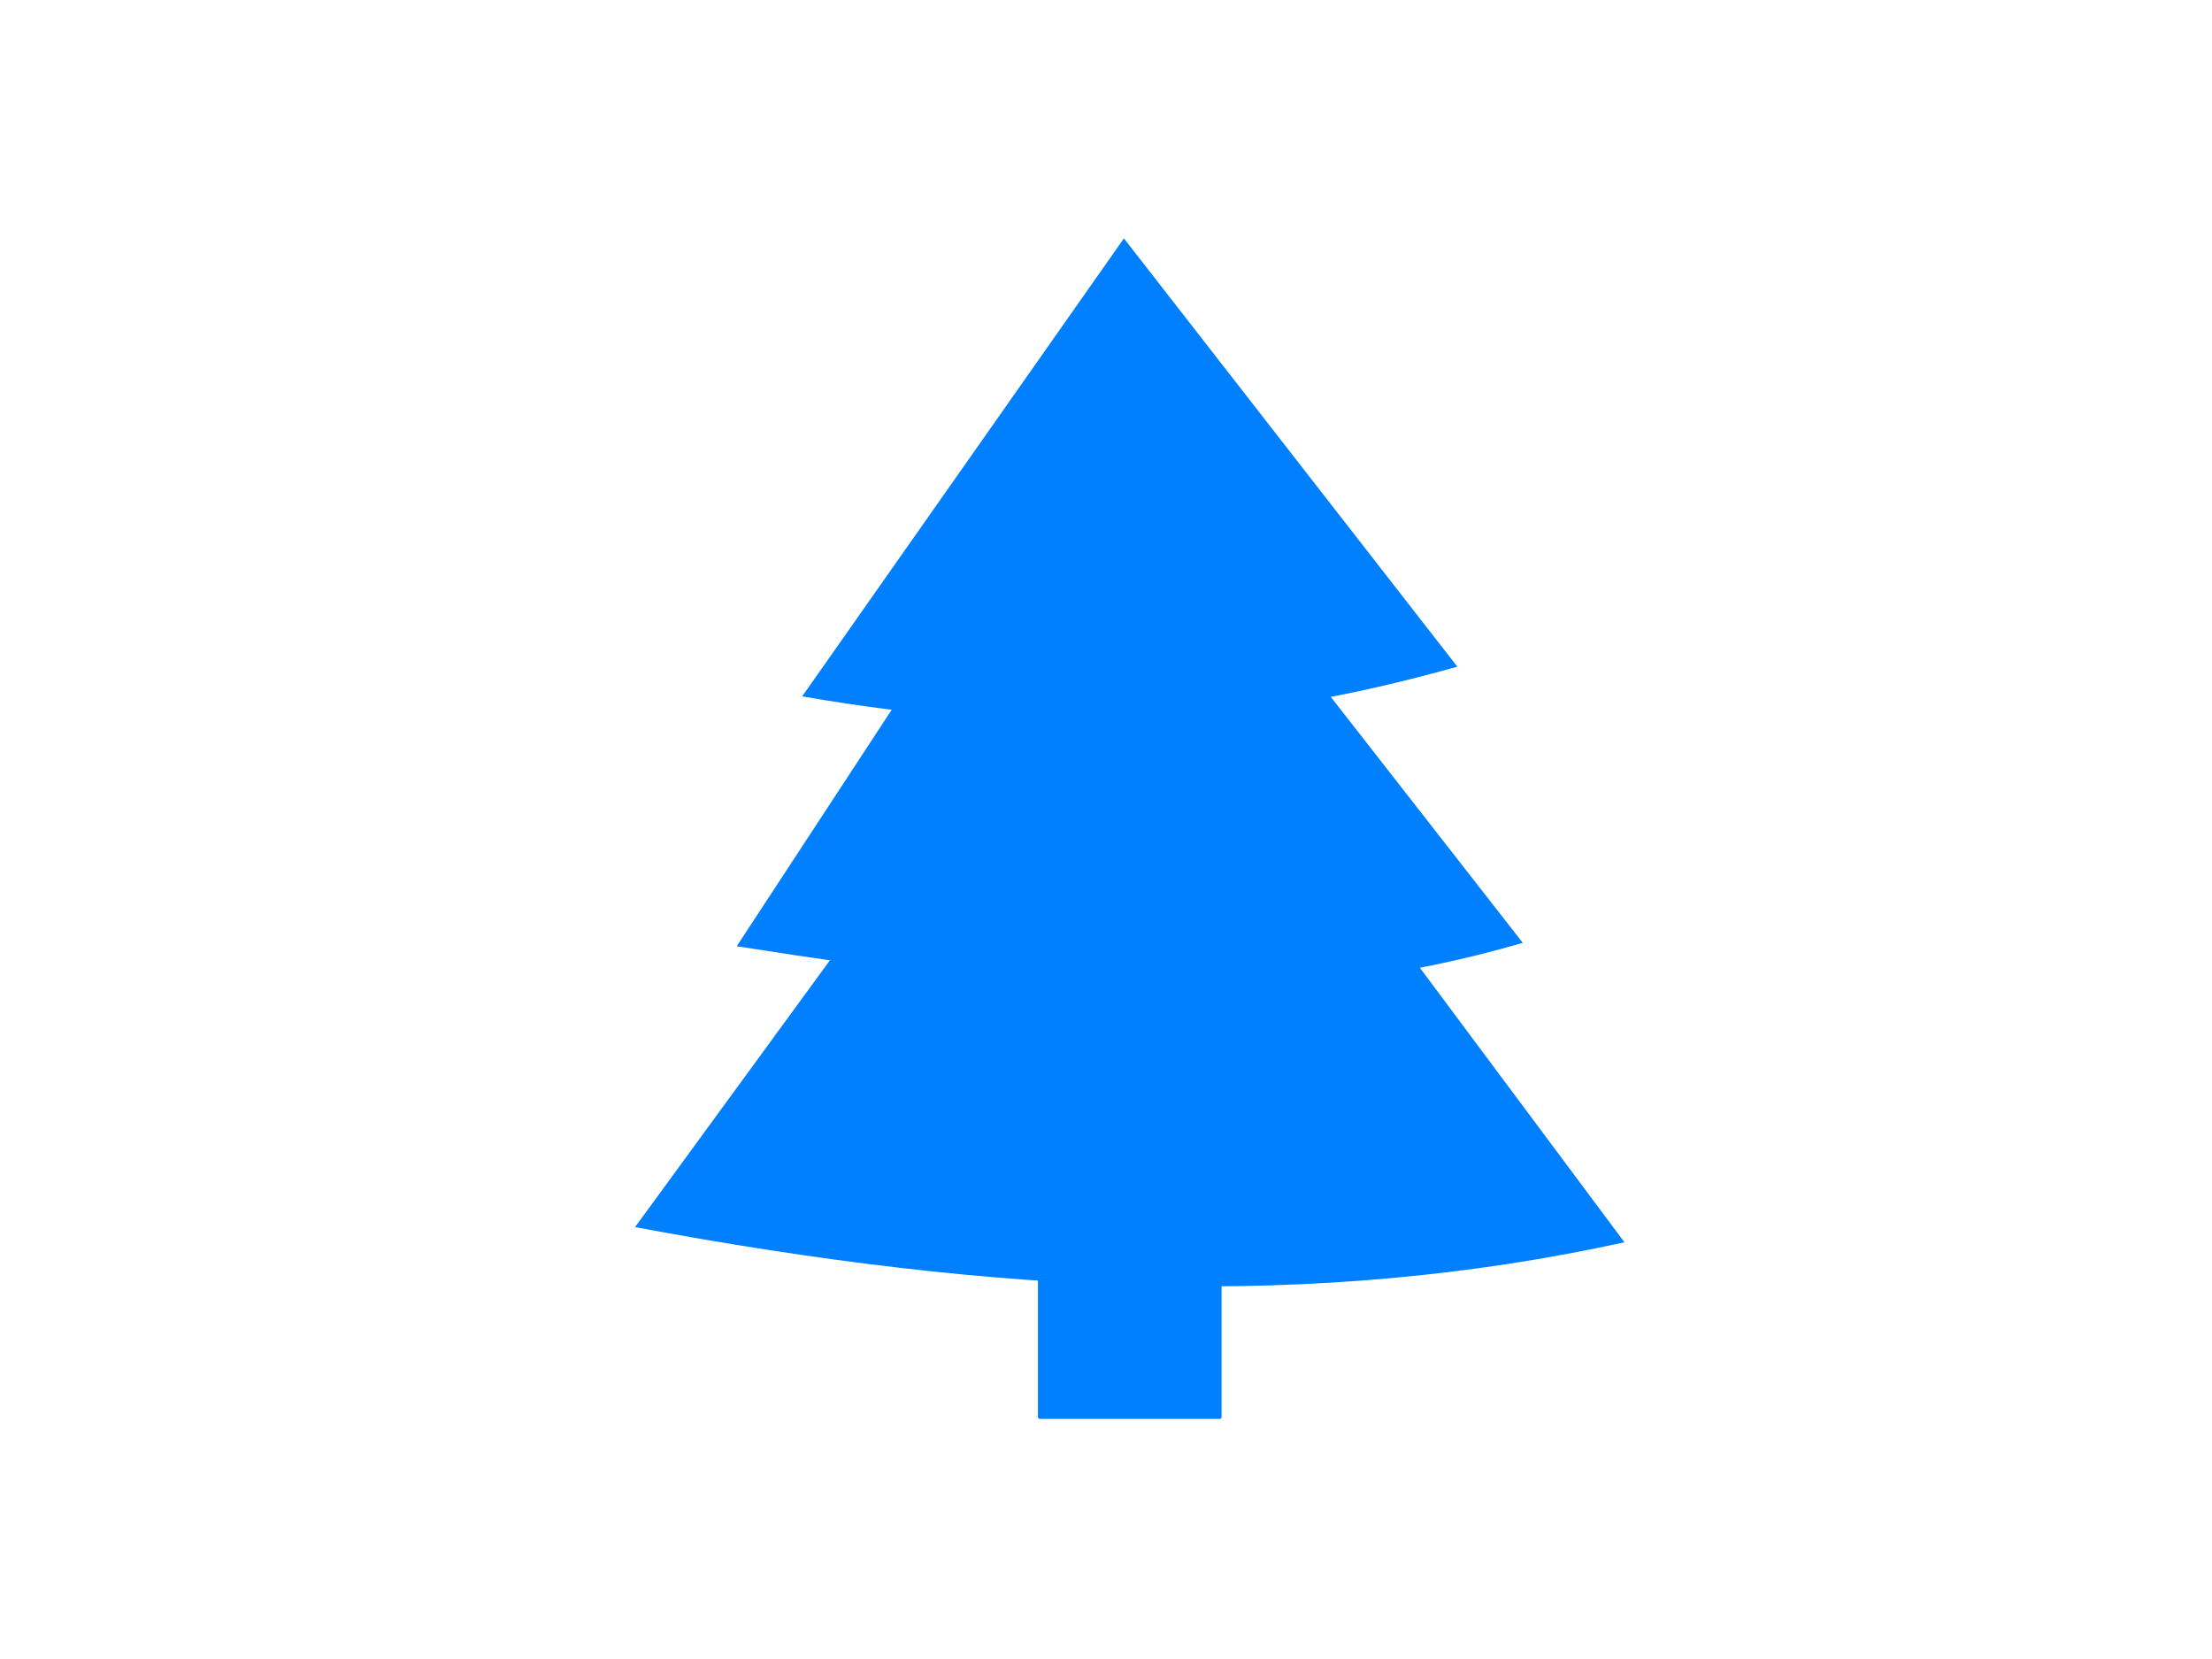 <?xml version="1.0"?><svg width="640" height="480" xmlns="http://www.w3.org/2000/svg">
 <title>Christmas Tree mono</title>
 <defs>
  <filter color-interpolation-filters="sRGB" height="1.592" y="-0.296" width="1.115" x="-0.057" id="filter4343">
   <feGaussianBlur id="feGaussianBlur4345" stdDeviation="2.24"/>
  </filter>
 </defs>
 <g>
  <rect fill="#000000" fill-opacity="0.198" filter="url(#filter4343)" transform="matrix(0.401, 0.044, -0.028, 0.663, 130.694, 233.017)" ry="0.554" y="172.45" x="459.067" height="12.122" width="92.934" id="rect4265"/>
  <title>Layer 1</title>
  <g id="svg_1">
   <rect fill="#007fff" ry="0.554" y="366.764" x="300.303" height="43.77" width="53.141" id="rect4263"/>
   <path fill="#007fff" id="path2816" d="m325.183,68.972l-93.09,132.51c69.159,12 126.391,9.232 189.56,-8.597l-96.47,-123.913z"/>
   <path fill="#007fff" id="path2816-0" d="m323.806,163.247l-140.06,191.79c105.233,19.685 196.343,24.12 286.255,4.393l-146.195,-196.183z"/>
   <path fill="#007fff" id="path2816-7" d="m317.298,114.857l-104.136,158.92c91.52,14.436 157.813,19.341 227.424,-0.987l-123.288,-157.933l0,0z"/>
  </g>
 </g>
</svg>